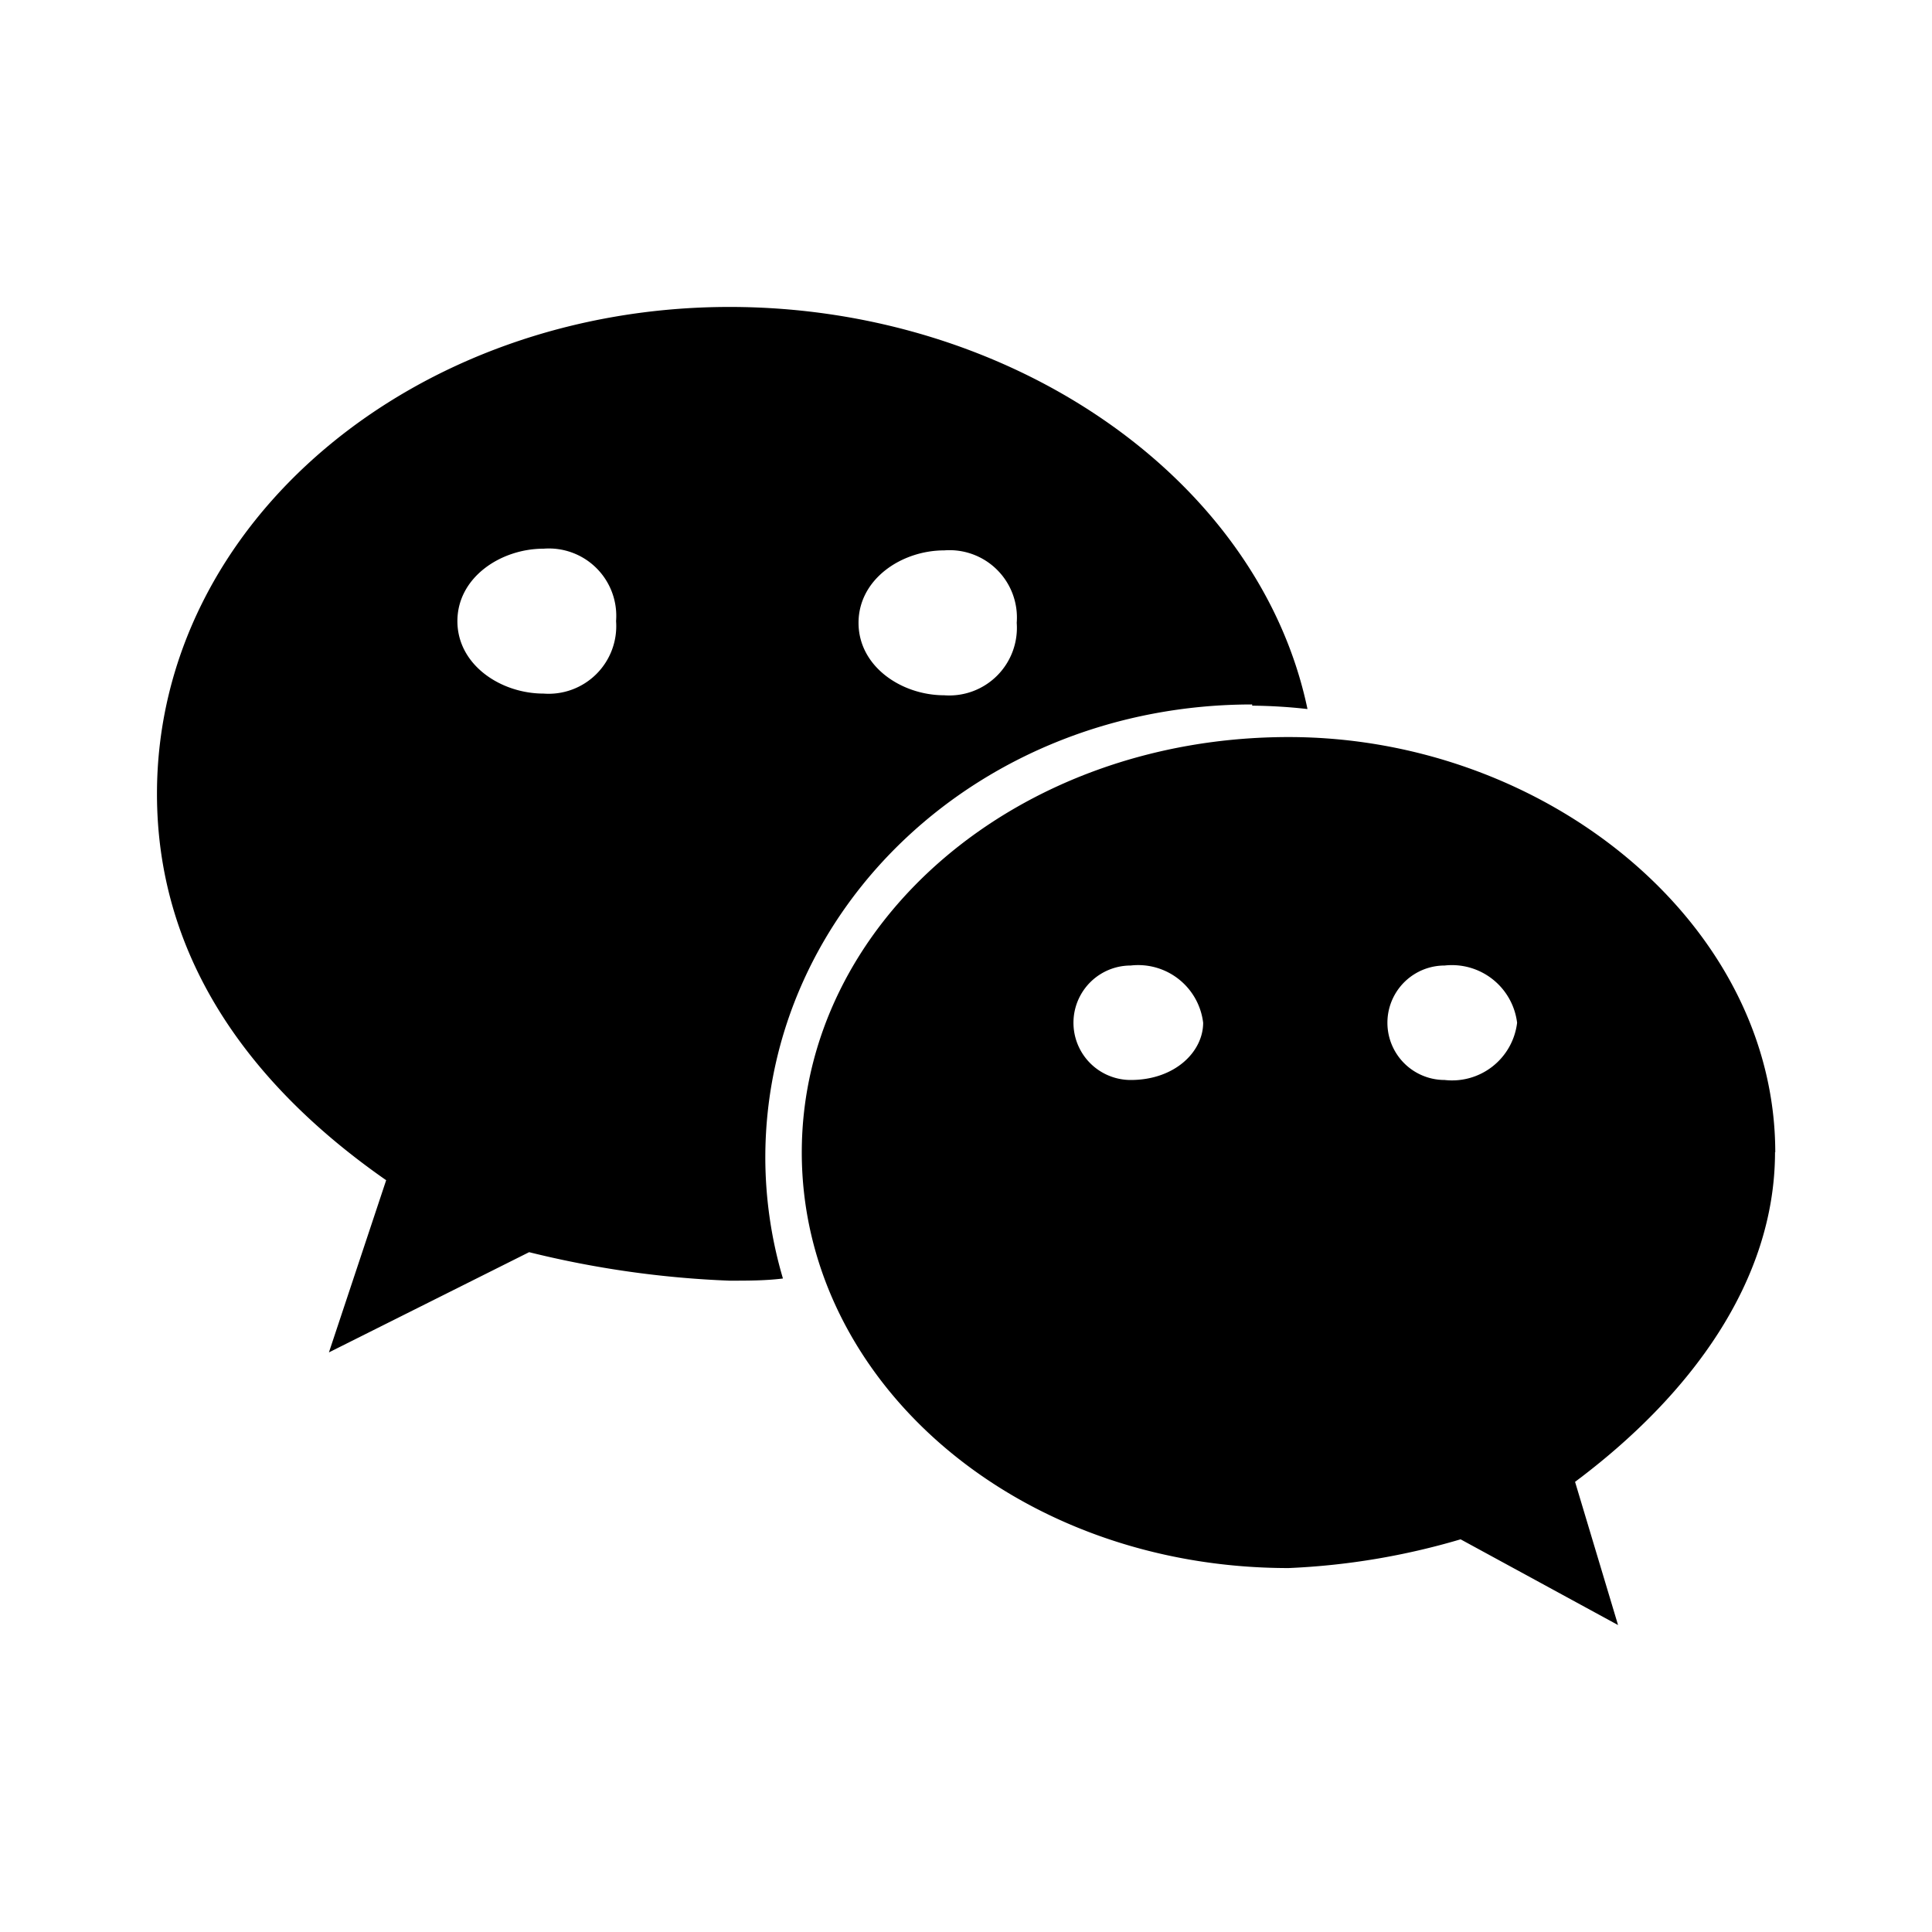 <svg id="图层_1" data-name="图层 1" xmlns="http://www.w3.org/2000/svg" viewBox="0 0 80 80"><path d="M51.85,29.22a21.82,21.82,0,0,1,2.29.14c-2-9.55-12.26-16.65-23.93-16.65-13,0-23.71,8.88-23.71,20.16,0,6.52,3.55,11.86,9.49,16L13.62,56l8.29-4.15a40.9,40.9,0,0,0,8.3,1.18c.75,0,1.49,0,2.21-.09a17.72,17.72,0,0,1-.73-5c0-10.36,8.9-18.77,20.16-18.77ZM39.1,22.79a2.79,2.79,0,0,1,3,3,2.8,2.8,0,0,1-3,3c-1.77,0-3.55-1.19-3.55-3s1.78-3,3.55-3ZM22.51,28.72c-1.78,0-3.57-1.19-3.57-3s1.79-3,3.57-3a2.79,2.79,0,0,1,3,3,2.8,2.8,0,0,1-3,3Zm51,19c0-9.48-9.49-17.2-20.15-17.2-11.28,0-20.16,7.73-20.16,17.2s8.88,17.21,20.16,17.21a29.46,29.46,0,0,0,7.12-1.19L67,67.29l-1.78-5.93C70,57.79,73.5,53.05,73.5,47.7Zm-26.69-3a2.37,2.37,0,0,1,0-4.74,2.71,2.71,0,0,1,3,2.37c0,1.2-1.17,2.37-3,2.37Zm13,0a2.37,2.37,0,0,1,0-4.74,2.72,2.72,0,0,1,3,2.37,2.71,2.71,0,0,1-3,2.37Zm0,0"/></svg>